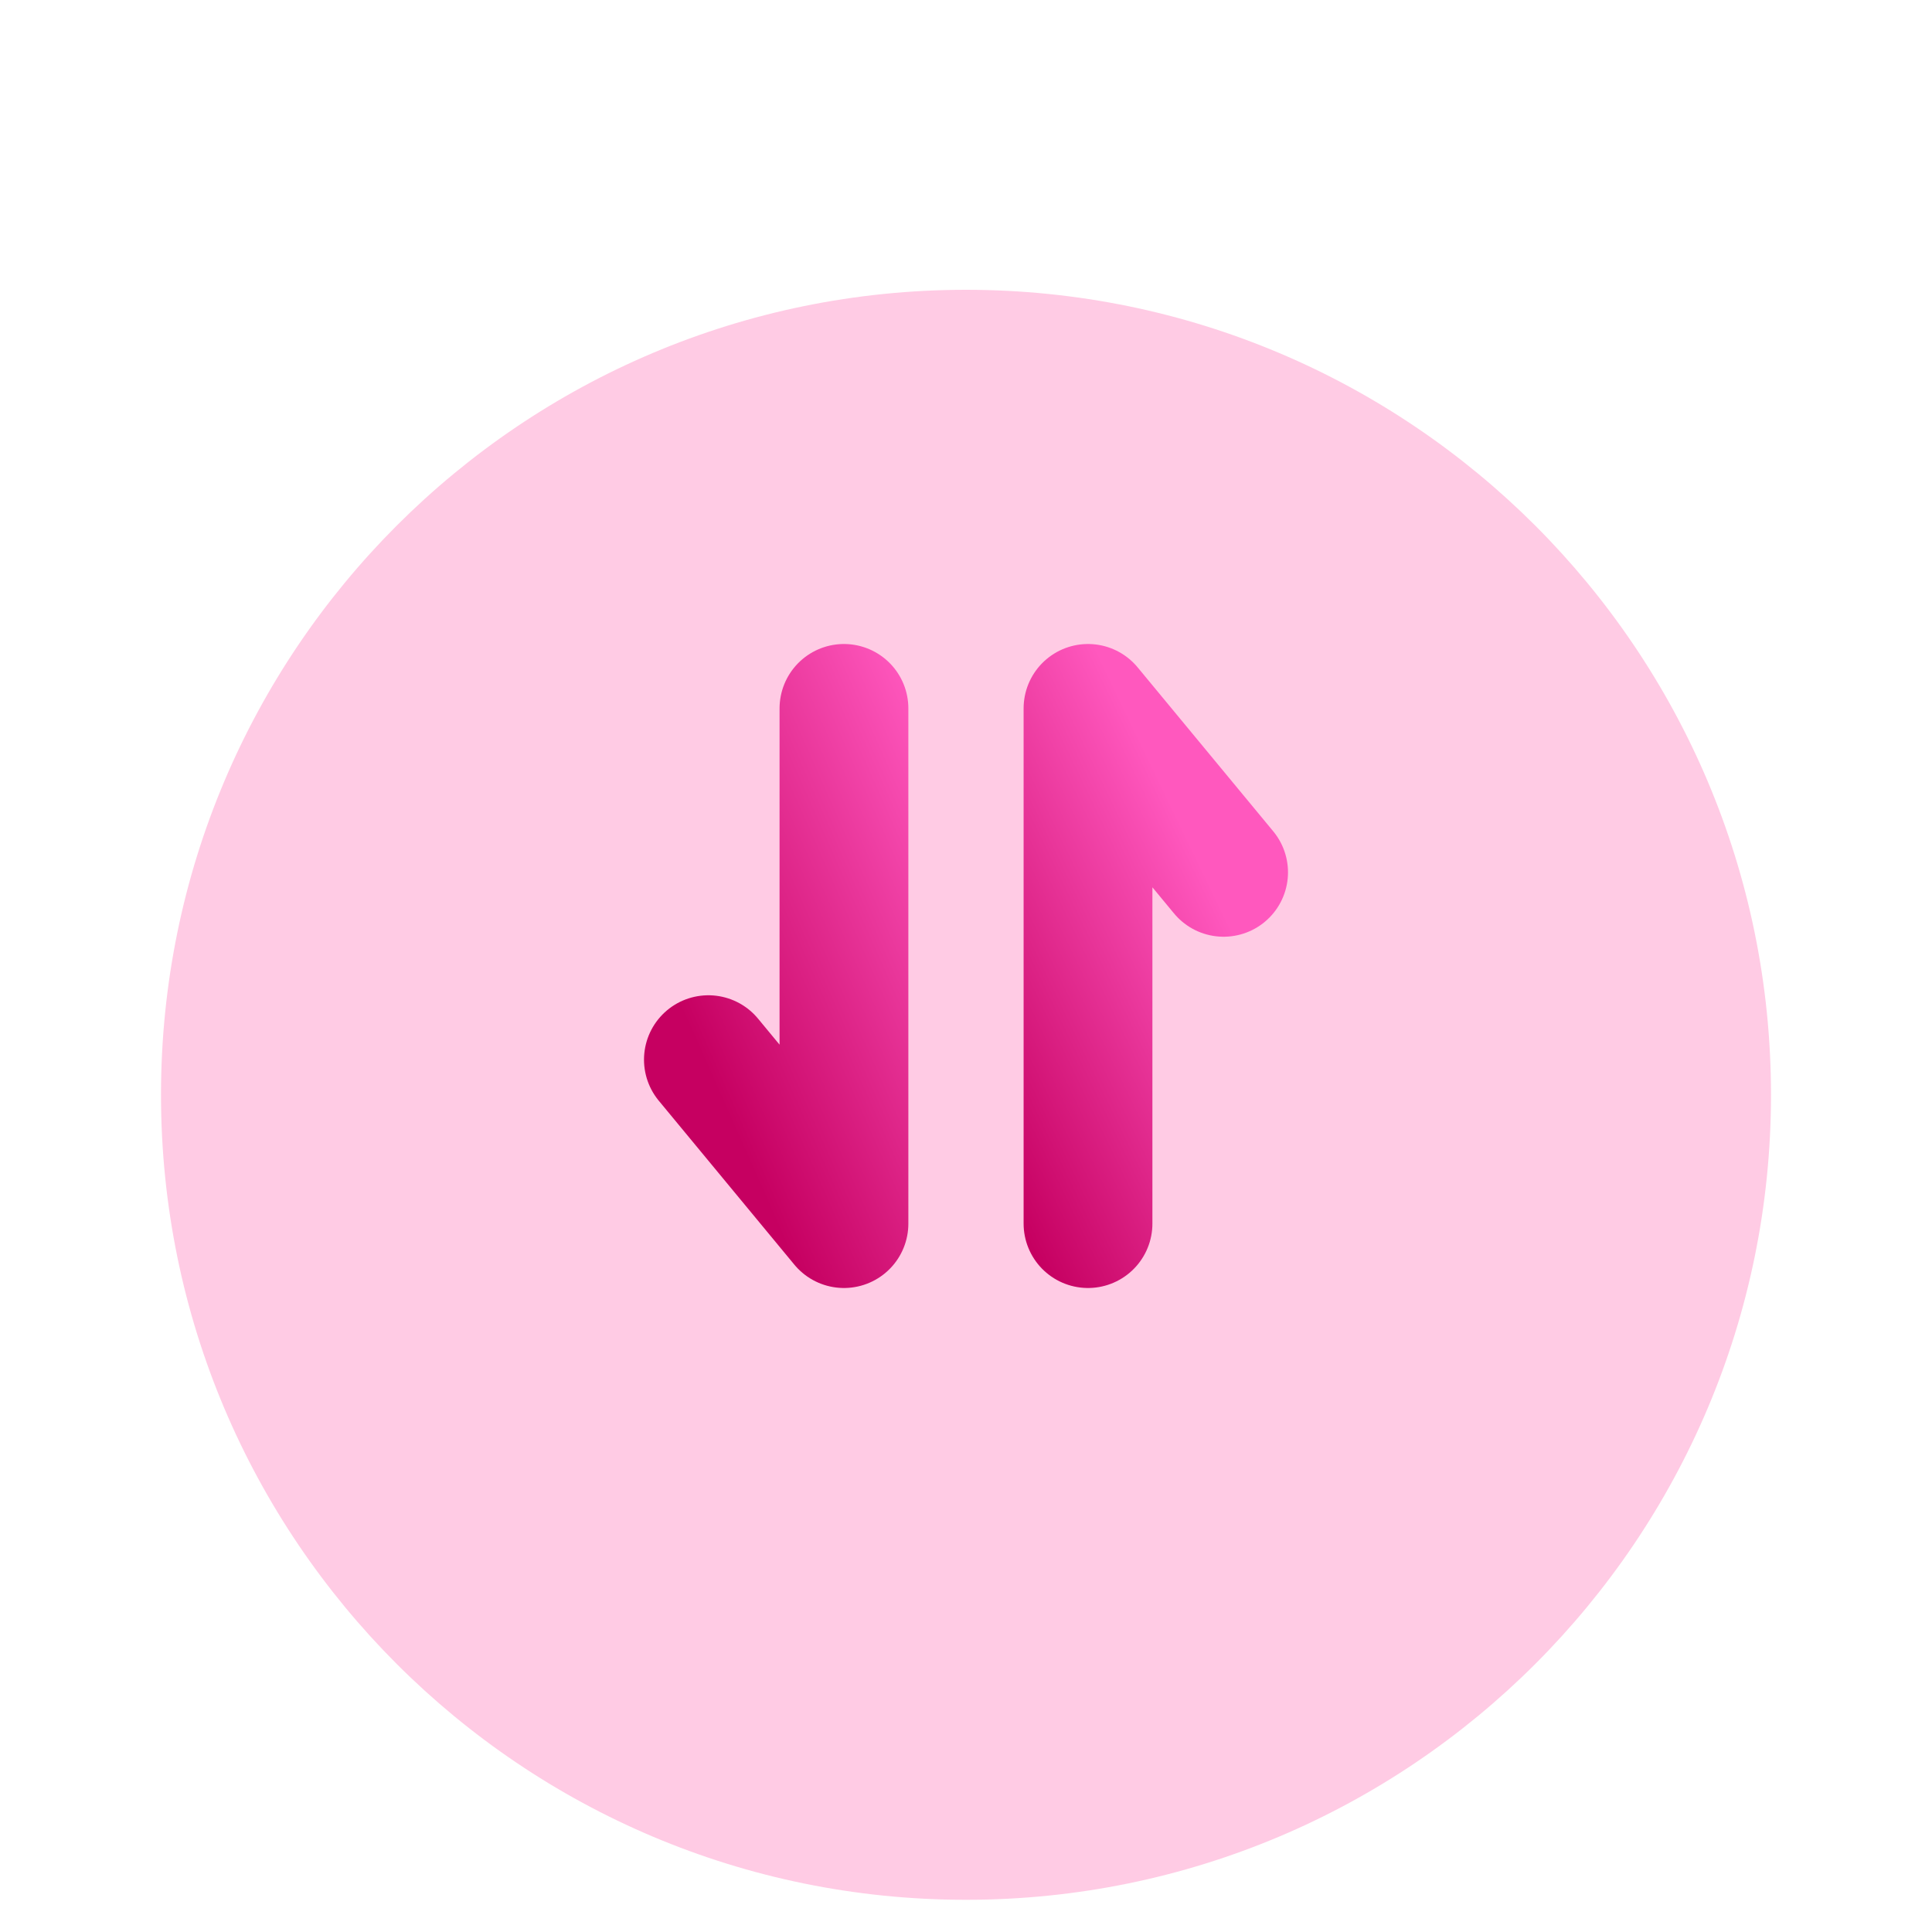 <svg width="60" height="60" viewBox="0 0 60 60" fill="none" xmlns="http://www.w3.org/2000/svg">
<g filter="url(#filter0_i_676_16707)">
<path d="M55 30C55 16.192 43.807 5 30 5C16.192 5 5 16.192 5 30C5 43.807 16.192 55 30 55C43.807 55 55 43.807 55 30Z" fill="#FFCBE4"/>
</g>
<path d="M26.21 22V38L22 32.909" stroke="url(#paint0_linear_676_16707)" stroke-width="4" stroke-linecap="round" stroke-linejoin="round"/>
<path d="M33.789 38V22L38 27.091" stroke="url(#paint1_linear_676_16707)" stroke-width="4" stroke-linecap="round" stroke-linejoin="round"/>
<defs>
<filter id="filter0_i_676_16707" x="5" y="5" width="50" height="54" filterUnits="userSpaceOnUse" color-interpolation-filters="sRGB">
<feFlood flood-opacity="0" result="BackgroundImageFix"/>
<feBlend mode="normal" in="SourceGraphic" in2="BackgroundImageFix" result="shape"/>
<feColorMatrix in="SourceAlpha" type="matrix" values="0 0 0 0 0 0 0 0 0 0 0 0 0 0 0 0 0 0 127 0" result="hardAlpha"/>
<feOffset dy="4"/>
<feGaussianBlur stdDeviation="4.1"/>
<feComposite in2="hardAlpha" operator="arithmetic" k2="-1" k3="1"/>
<feColorMatrix type="matrix" values="0 0 0 0 1 0 0 0 0 1 0 0 0 0 1 0 0 0 1 0"/>
<feBlend mode="normal" in2="shape" result="effect1_innerShadow_676_16707"/>
</filter>
<linearGradient id="paint0_linear_676_16707" x1="28.737" y1="22" x2="18.936" y2="26.349" gradientUnits="userSpaceOnUse">
<stop stop-color="#FF58BE"/>
<stop offset="1" stop-color="#C60061"/>
</linearGradient>
<linearGradient id="paint1_linear_676_16707" x1="35.474" y1="23.091" x2="26.564" y2="27.39" gradientUnits="userSpaceOnUse">
<stop stop-color="#FF58BE"/>
<stop offset="1" stop-color="#C60061"/>
</linearGradient>
</defs>
</svg>
